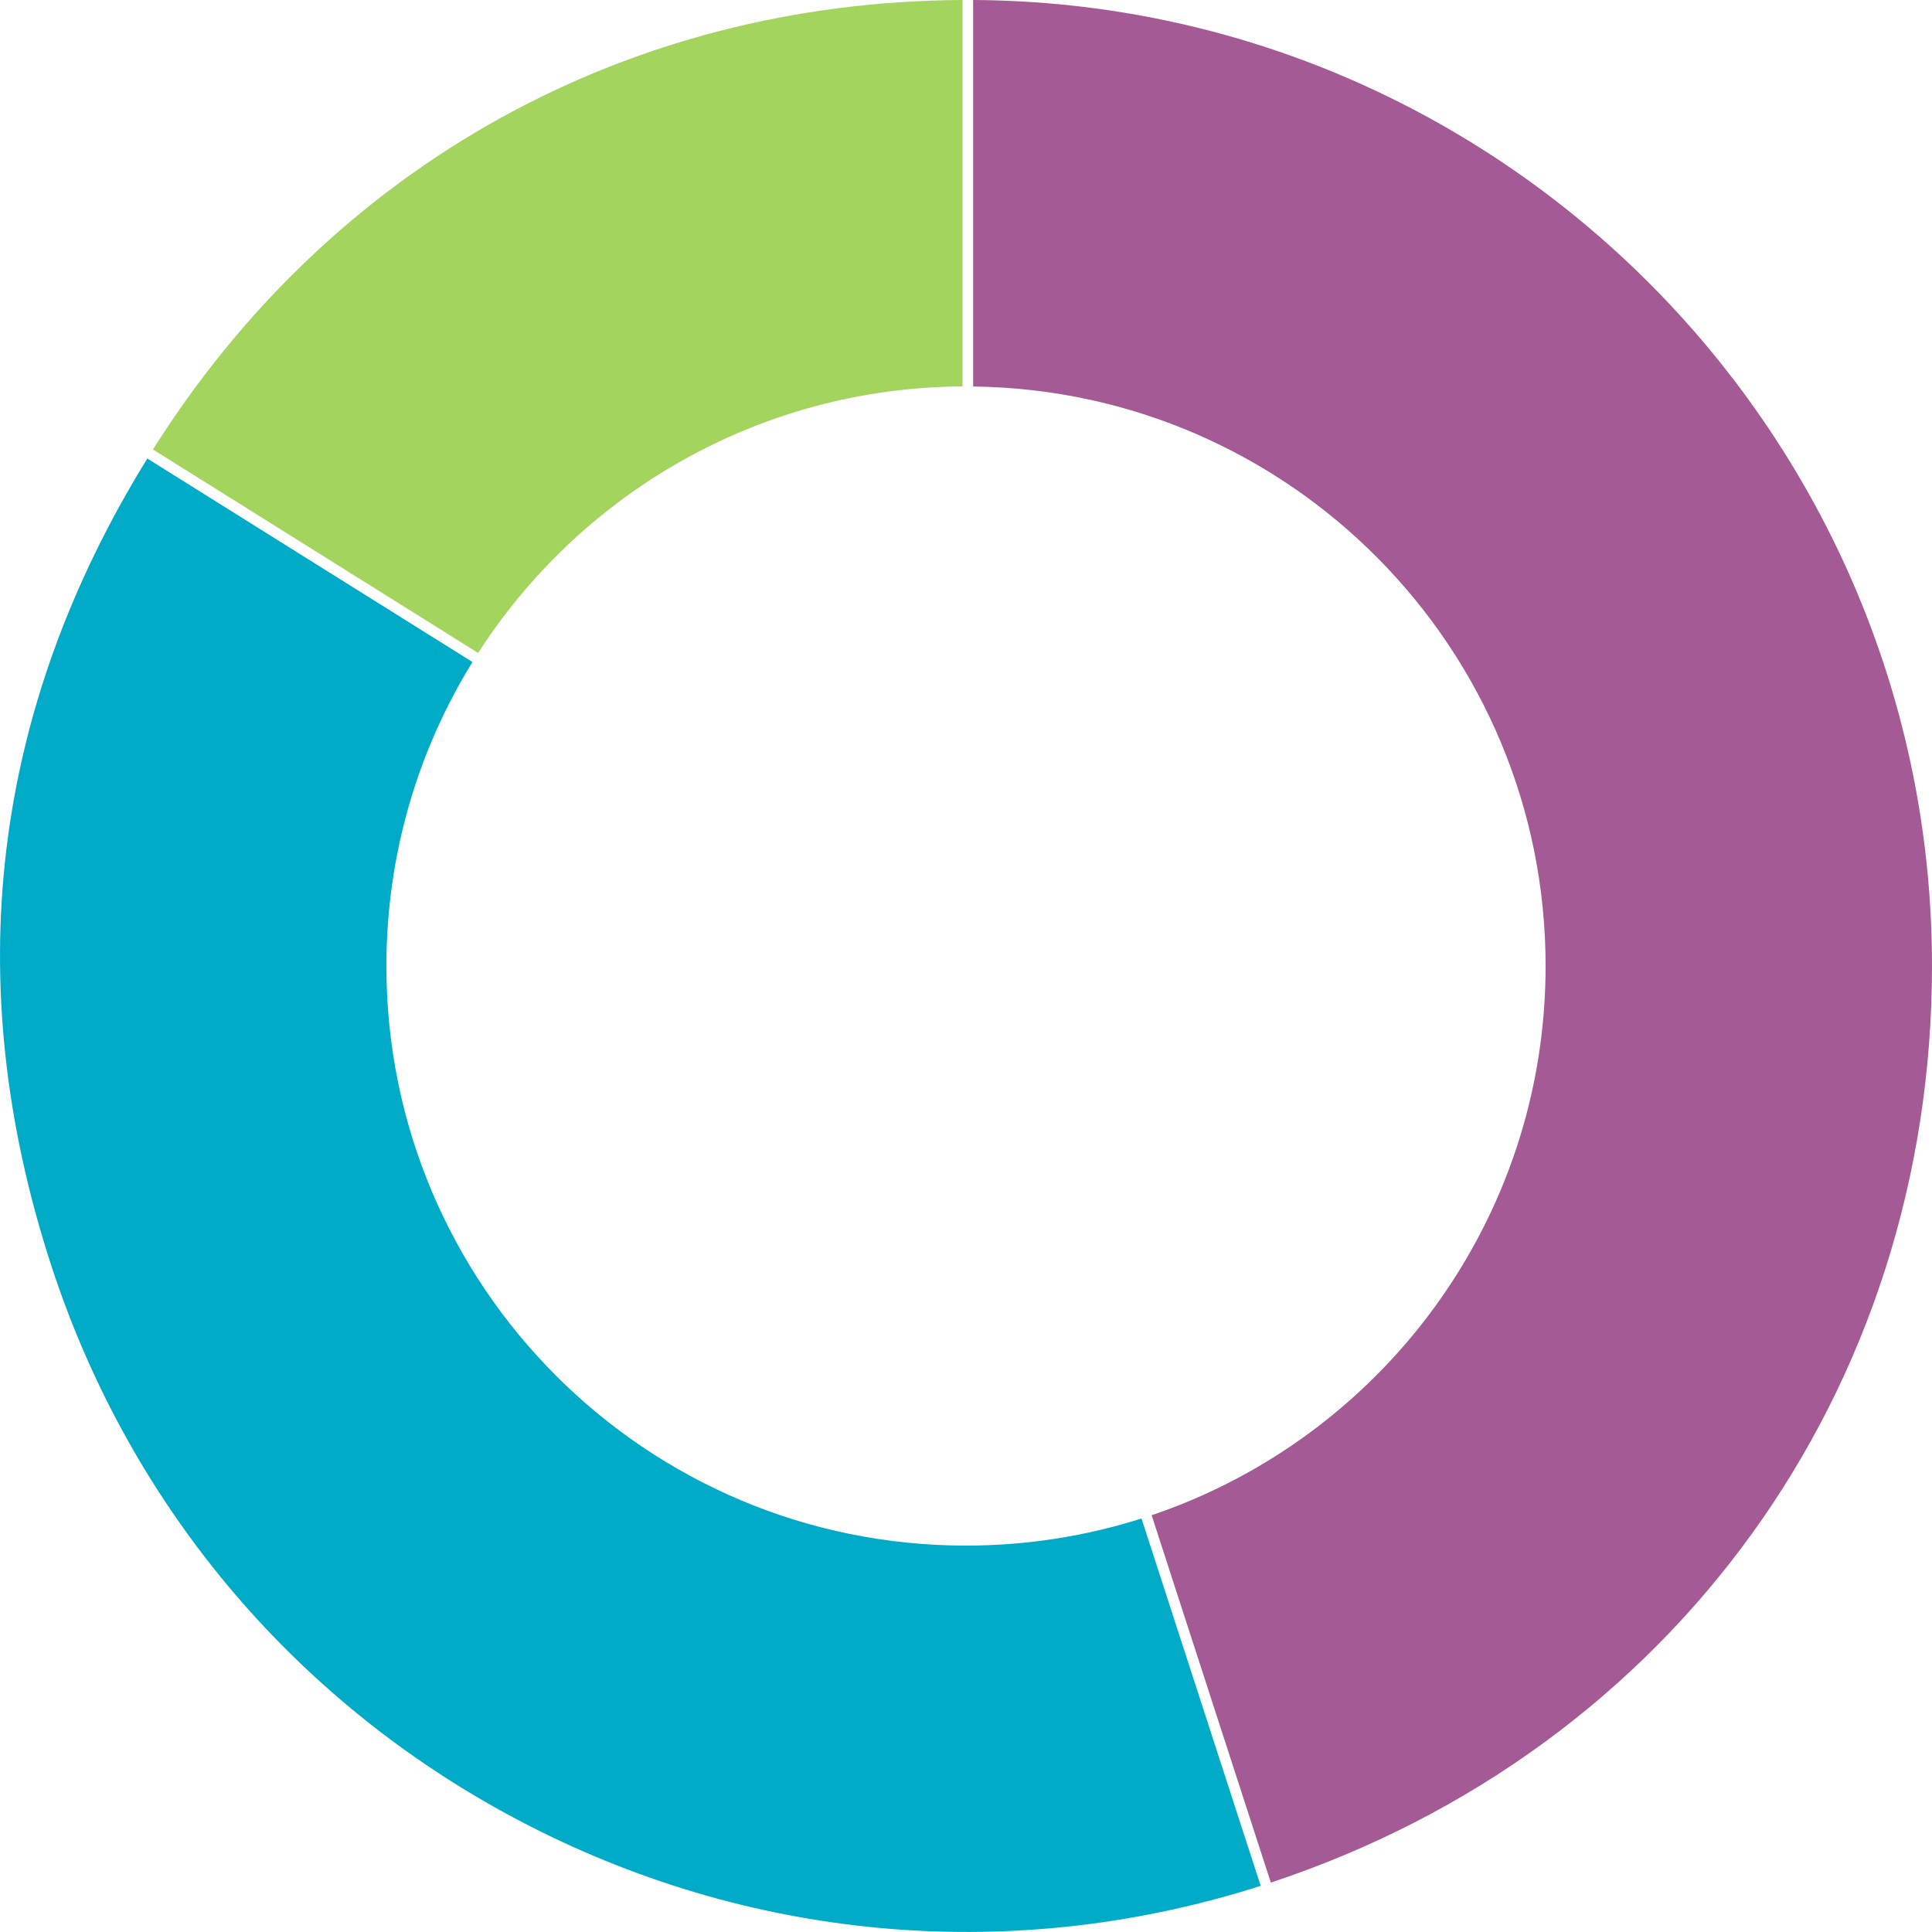 <?xml version="1.0" encoding="UTF-8"?> <svg xmlns="http://www.w3.org/2000/svg" id="Layer_2" viewBox="0 0 360 360"><defs><style>.cls-1{fill:#00abc8;}.cls-2{fill:#a45a95;}.cls-3{fill:#a2d45e;}</style></defs><g id="Layer_1-2"><path class="cls-2" d="M181.33,0v72.02c59.03.71,106.67,48.78,106.67,107.98,0,47.55-30.73,87.92-73.41,102.34l22.21,68.45c74.88-24.79,123.2-91.74,123.2-170.84C360,81.06,279.94.54,181.33,0Z"></path><path class="cls-3" d="M179.35,72.01V0C116.8.32,61.91,30.79,28.5,83.75l60.59,37.92c19.1-29.71,52.37-49.44,90.26-49.67Z"></path><path class="cls-1" d="M180,288c-59.65,0-108-48.35-108-108,0-20.77,5.87-40.18,16.04-56.64l-60.59-37.92C-1.56,132.42-7.61,182.92,9.47,235.56c14.83,45.72,46.55,82.91,89.3,104.73,42.46,21.67,90.77,25.6,136.14,11.11l-22.21-68.45c-10.32,3.27-21.3,5.05-32.71,5.05Z"></path></g></svg> 